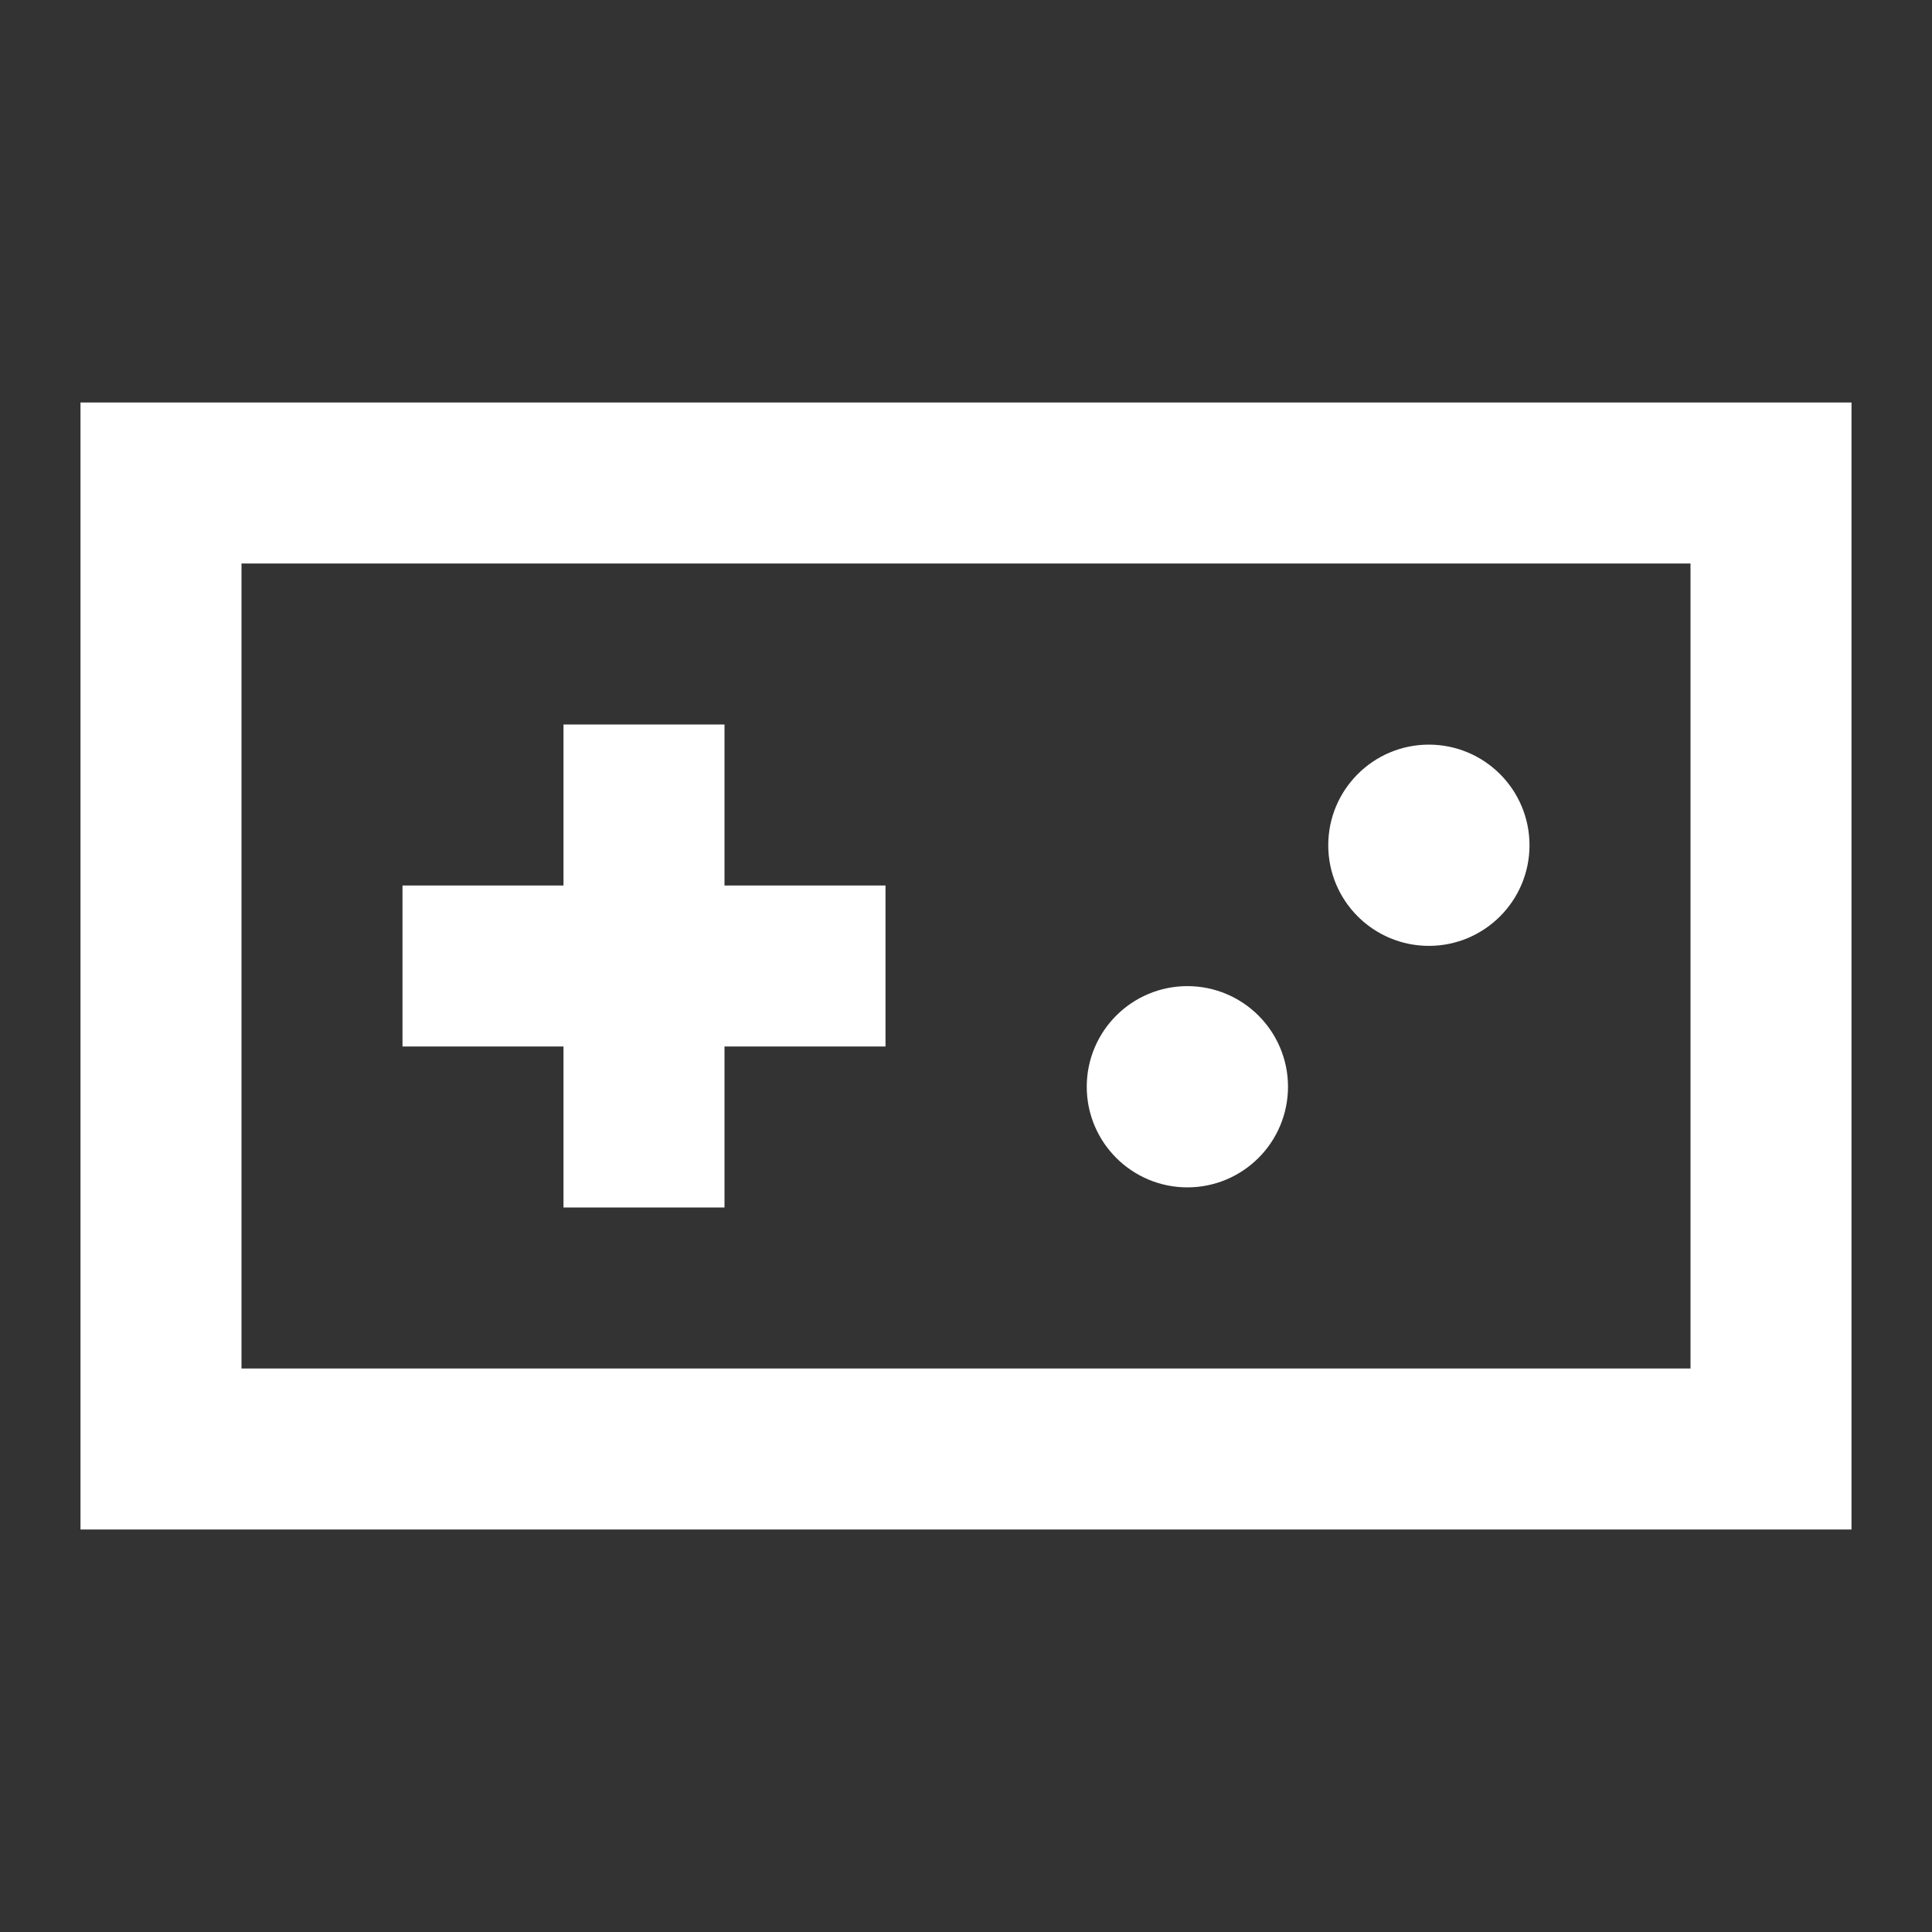 <svg width="24" height="24" viewBox="0 0 24 24" fill="none" xmlns="http://www.w3.org/2000/svg">
<rect x="0" y="0" width="24" height="24" fill="#333333" stroke="none"/>
<path d="M8 10V12M8 12V14M8 12H10M8 12H6M2 6H22V18H2V6Z" stroke="white" stroke-width="2" stroke-linecap="square"/>
<path d="M14.75 12.625C15.233 12.625 15.625 13.017 15.625 13.5C15.625 13.983 15.233 14.375 14.75 14.375C14.267 14.375 13.875 13.983 13.875 13.5C13.875 13.017 14.267 12.625 14.75 12.625ZM17.75 9.625C18.233 9.625 18.625 10.017 18.625 10.5C18.625 10.983 18.233 11.375 17.75 11.375C17.267 11.375 16.875 10.983 16.875 10.5C16.875 10.017 17.267 9.625 17.75 9.625Z" fill="white" stroke="white" stroke-width="0.75" stroke-linecap="square"/>
</svg>
